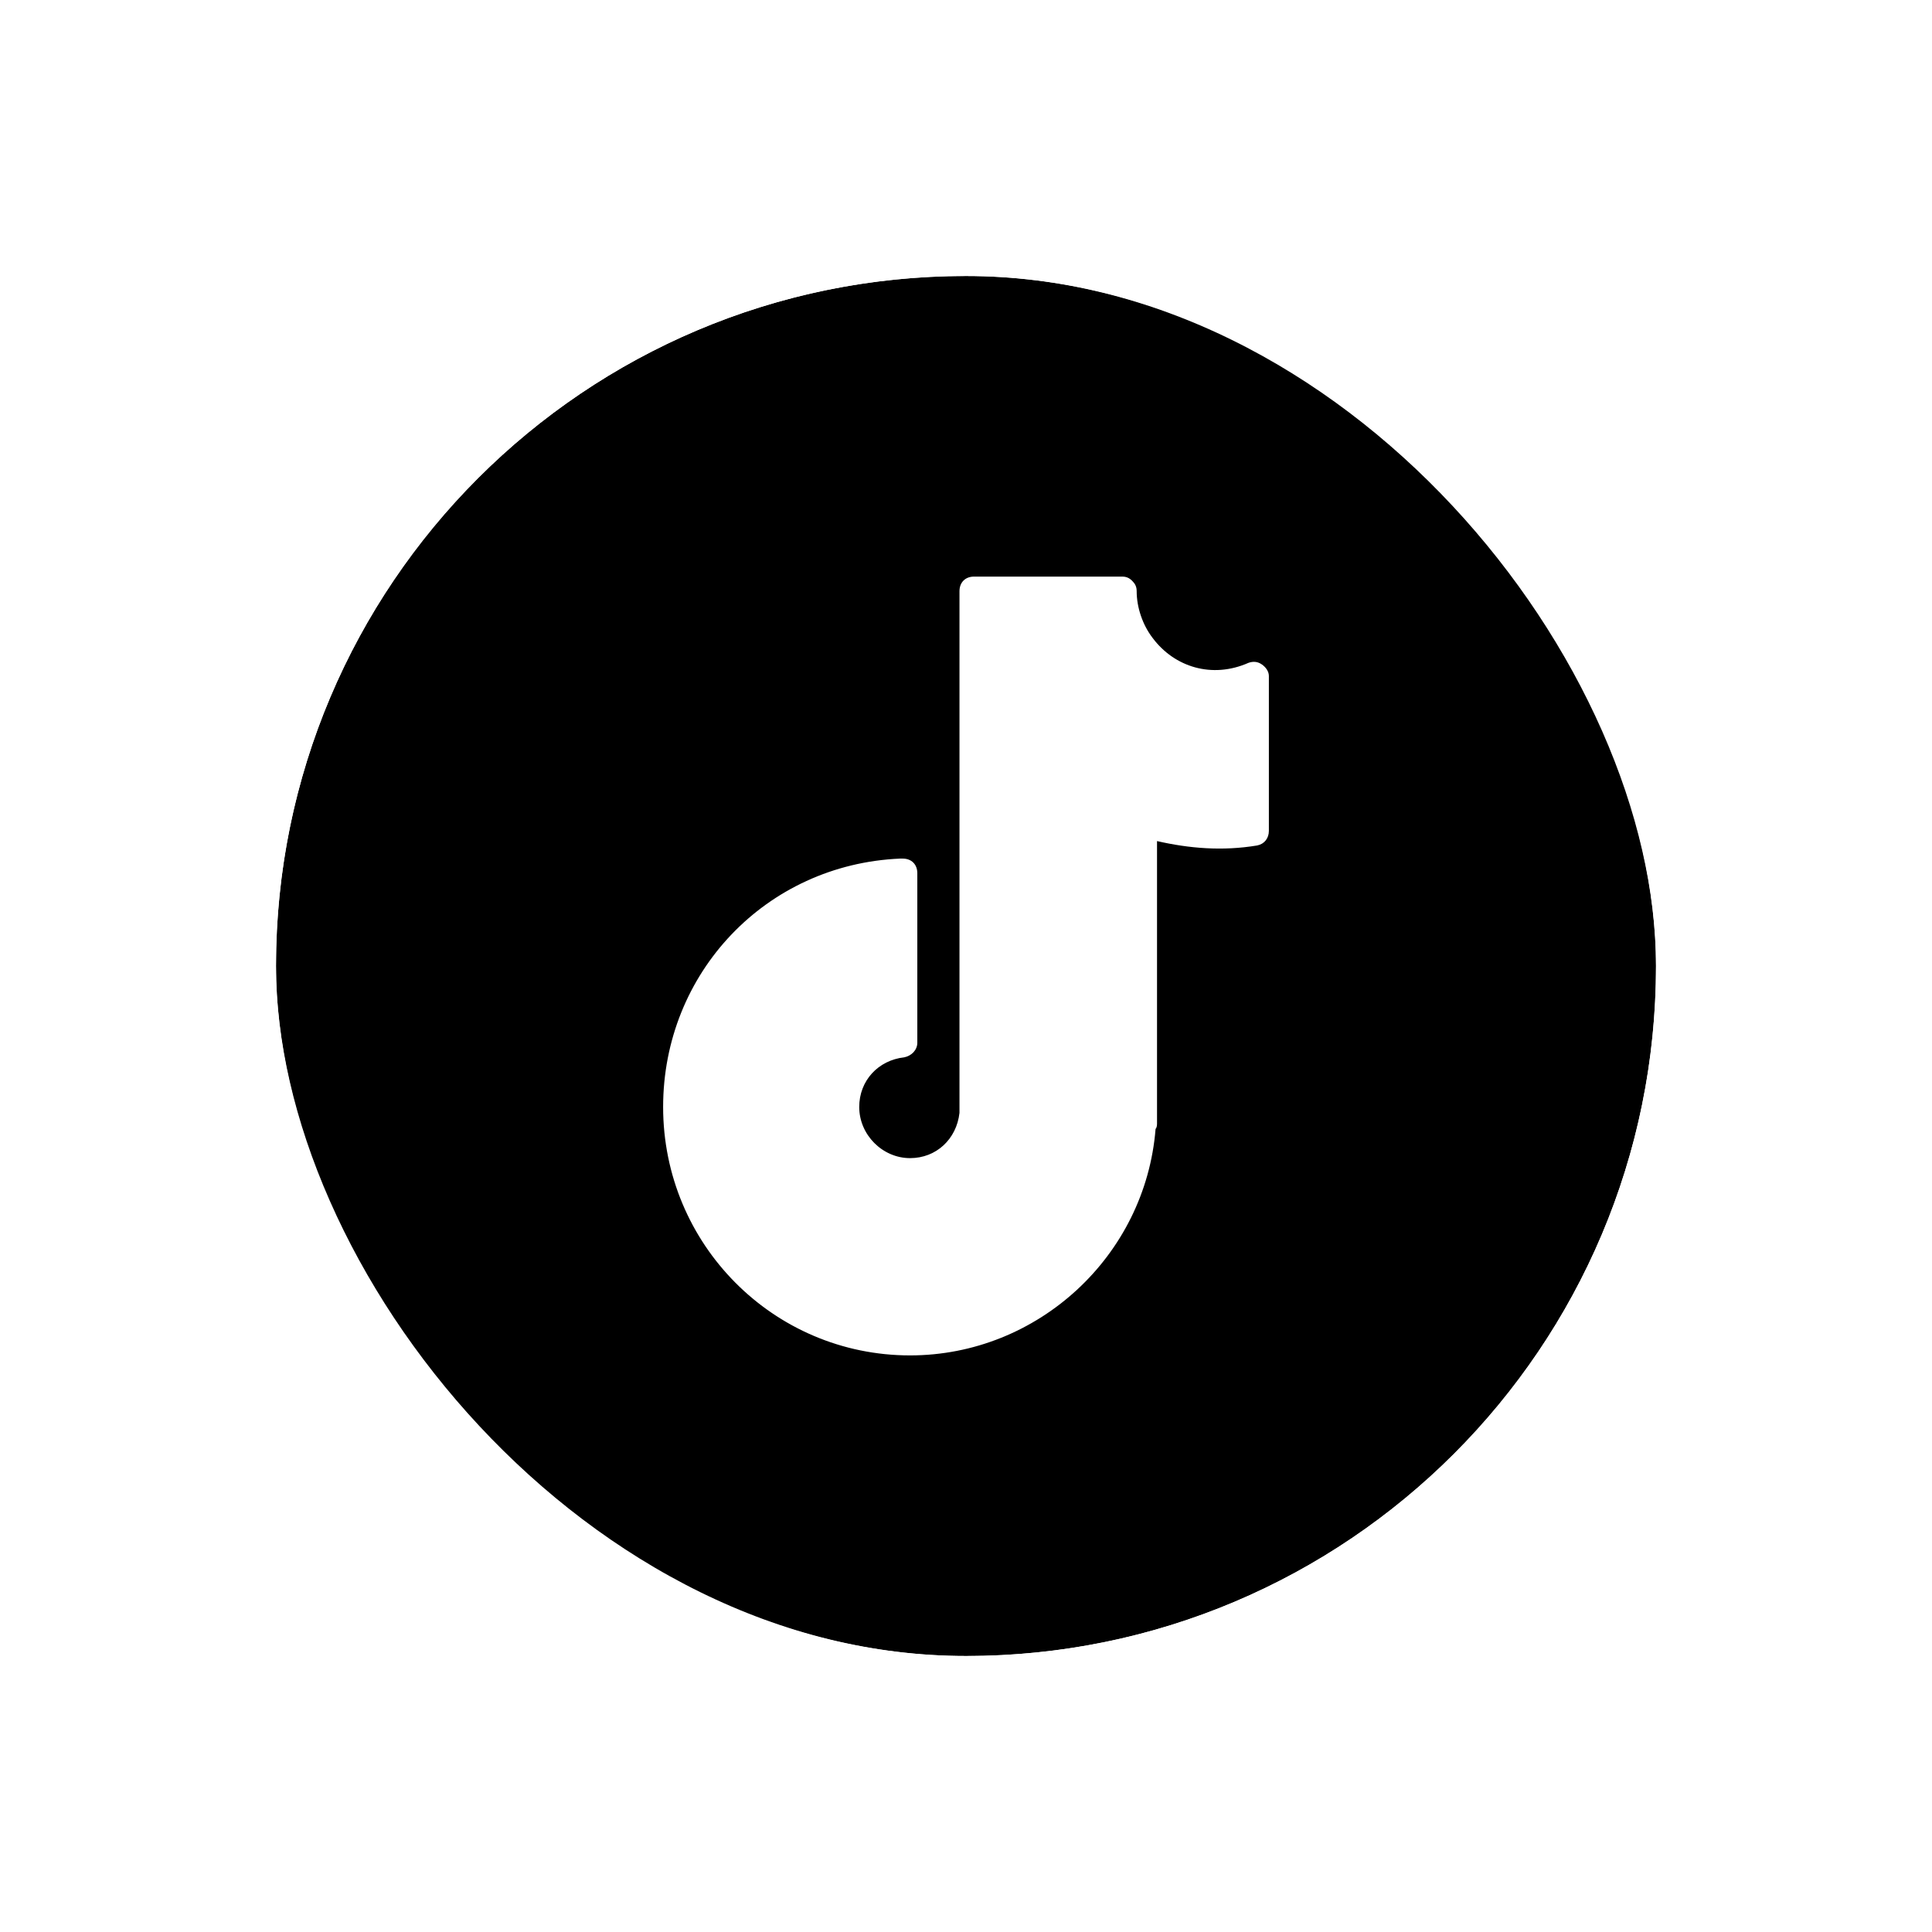 <?xml version="1.0" encoding="UTF-8"?> <svg xmlns="http://www.w3.org/2000/svg" width="56" height="56" viewBox="0 0 56 56" fill="none"><g filter="url(#filter0_d_1308_15271)"><rect x="8" y="8" width="40" height="40" rx="20" fill="black"></rect><rect x="6.416" y="6.416" width="43.168" height="43.168" rx="21.584" stroke="white" stroke-width="3.168"></rect><path d="M36.568 19.254C36.442 19.169 36.316 19.169 36.189 19.212C35.137 19.678 34.042 19.339 33.41 18.492C33.116 18.11 32.947 17.602 32.947 17.136C32.947 17.009 32.905 16.925 32.821 16.84C32.737 16.755 32.653 16.713 32.526 16.713H28.232C27.979 16.713 27.811 16.882 27.811 17.136V32.172C27.811 32.214 27.811 32.214 27.811 32.257C27.726 33.019 27.137 33.569 26.379 33.569C25.579 33.569 24.905 32.892 24.905 32.087C24.905 31.325 25.453 30.732 26.21 30.647C26.421 30.605 26.589 30.435 26.589 30.224V25.311C26.589 25.056 26.421 24.887 26.168 24.887C26.168 24.887 26.126 24.887 26.084 24.887C22.21 25.056 19.221 28.191 19.221 32.087C19.221 36.068 22.421 39.287 26.379 39.287C30.084 39.287 33.2 36.407 33.495 32.722C33.537 32.68 33.537 32.595 33.537 32.553V24.379C34.463 24.591 35.431 24.675 36.442 24.506C36.653 24.463 36.779 24.294 36.779 24.082V19.593C36.779 19.466 36.695 19.339 36.568 19.254ZM35.937 23.744C34.968 23.828 34.084 23.744 33.2 23.447C33.074 23.405 32.947 23.447 32.821 23.489C32.695 23.574 32.653 23.701 32.653 23.828V32.384C32.653 32.426 32.653 32.468 32.61 32.511C32.4 35.814 29.621 38.44 26.337 38.44C22.842 38.44 20.021 35.602 20.021 32.087C20.021 28.784 22.463 26.073 25.705 25.776V29.885C24.737 30.181 24.021 31.071 24.021 32.087C24.021 33.358 25.074 34.416 26.337 34.416C27.474 34.416 28.442 33.569 28.61 32.468C28.653 32.426 28.653 32.341 28.653 32.299V17.56H32.147C32.231 18.11 32.442 18.576 32.737 19C33.453 19.974 34.716 20.482 35.937 20.186V23.744Z" fill="white"></path><path d="M26.119 30.09V25.492H25.283L22.983 26.119L21.311 27.582L19.848 30.09L19.639 32.599L20.266 35.107L22.147 37.406L24.655 38.66L26.119 38.869H28L30.09 37.824L32.18 35.525L33.016 32.807V24.238L33.225 23.82L35.316 24.238L36.361 24.029V20.475L36.152 19.639L34.689 19.848L33.434 19.221L32.807 18.385L32.389 17.131L28.418 16.922L28.209 18.176L28.418 31.553L28 33.434L26.955 33.853H25.492L24.655 32.807L24.447 31.971L24.865 31.135L25.283 30.508L26.119 30.09Z" fill="white"></path></g><defs><filter id="filter0_d_1308_15271" x="0.079" y="0.079" width="55.842" height="55.842" filterUnits="userSpaceOnUse" color-interpolation-filters="sRGB"><feFlood flood-opacity="0" result="BackgroundImageFix"></feFlood><feColorMatrix in="SourceAlpha" type="matrix" values="0 0 0 0 0 0 0 0 0 0 0 0 0 0 0 0 0 0 127 0" result="hardAlpha"></feColorMatrix><feOffset></feOffset><feGaussianBlur stdDeviation="2.376"></feGaussianBlur><feComposite in2="hardAlpha" operator="out"></feComposite><feColorMatrix type="matrix" values="0 0 0 0 0 0 0 0 0 0 0 0 0 0 0 0 0 0 0.25 0"></feColorMatrix><feBlend mode="normal" in2="BackgroundImageFix" result="effect1_dropShadow_1308_15271"></feBlend><feBlend mode="normal" in="SourceGraphic" in2="effect1_dropShadow_1308_15271" result="shape"></feBlend></filter></defs></svg> 